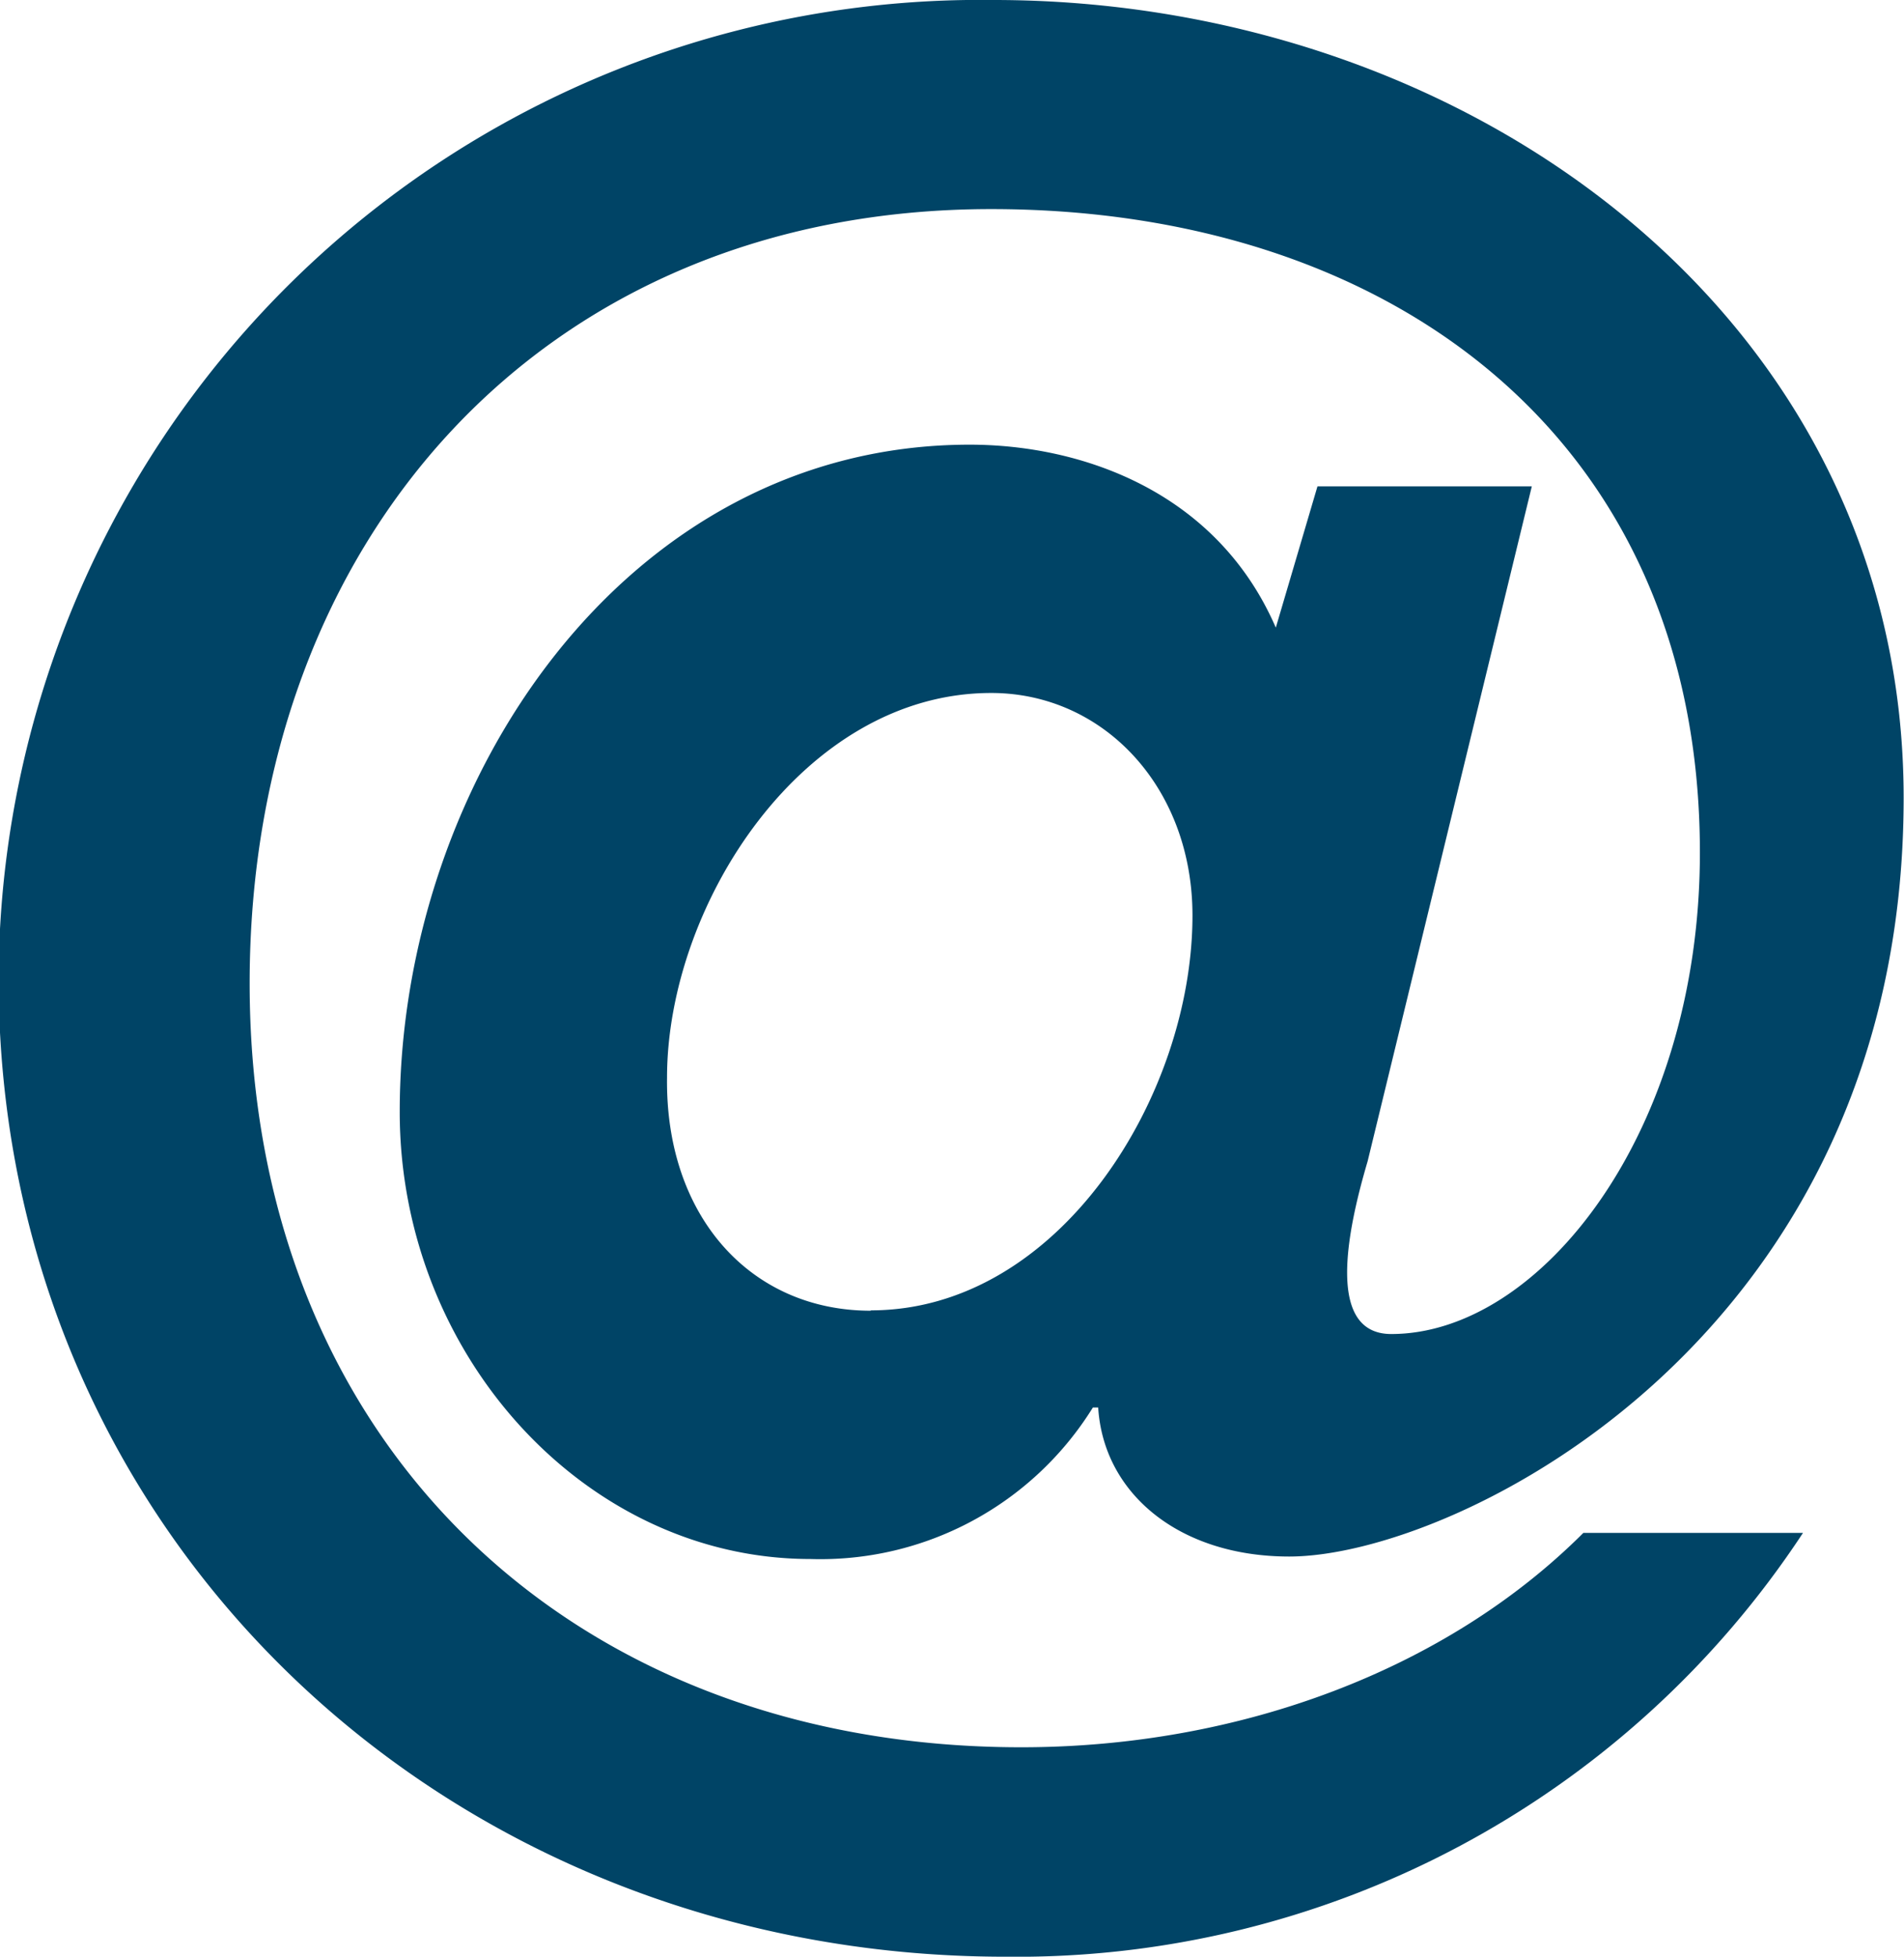 <svg id="Ebene_1" data-name="Ebene 1" xmlns="http://www.w3.org/2000/svg" viewBox="0 0 53.92 55.4"><defs><style>.cls-1{fill:#046;}</style></defs><title>emailcenter-icon</title><path class="cls-1" d="M319.89,233.88c-0.59,2-1.18,4.89.67,4.89,4.22,0,8.74-5.7,8.74-13.63,0-11.77-8.81-18.22-20.07-18.22-12.74,0-21,9.41-21,21.92,0,13,9.11,21.63,21.85,21.63,6.22,0,12.07-2.22,15.92-6.07h6.22a26.65,26.65,0,0,1-22.59,12c-15.78,0-28.51-11.85-28.51-27.7A27.8,27.8,0,0,1,309.3,201c13.48,0,25.77,9,25.77,22.59,0,15.26-12.67,21.48-17.4,21.48-3.11,0-5.26-1.78-5.41-4.22h-0.15a9.08,9.08,0,0,1-8,4.29c-6.37,0-11.63-5.78-11.63-12.66,0-9.33,6.37-18.89,16.14-18.89,3.18,0,7,1.33,8.67,5.18l1.18-4h6.07Zm-14.07,4.22c5.33,0,9.11-6.07,9.11-11.18,0-3.63-2.52-6.3-5.7-6.3-5.33,0-9.18,6-9.18,10.89C300,235.44,302.42,238.11,305.82,238.11Z" transform="translate(-281.16 -201)"/></svg>